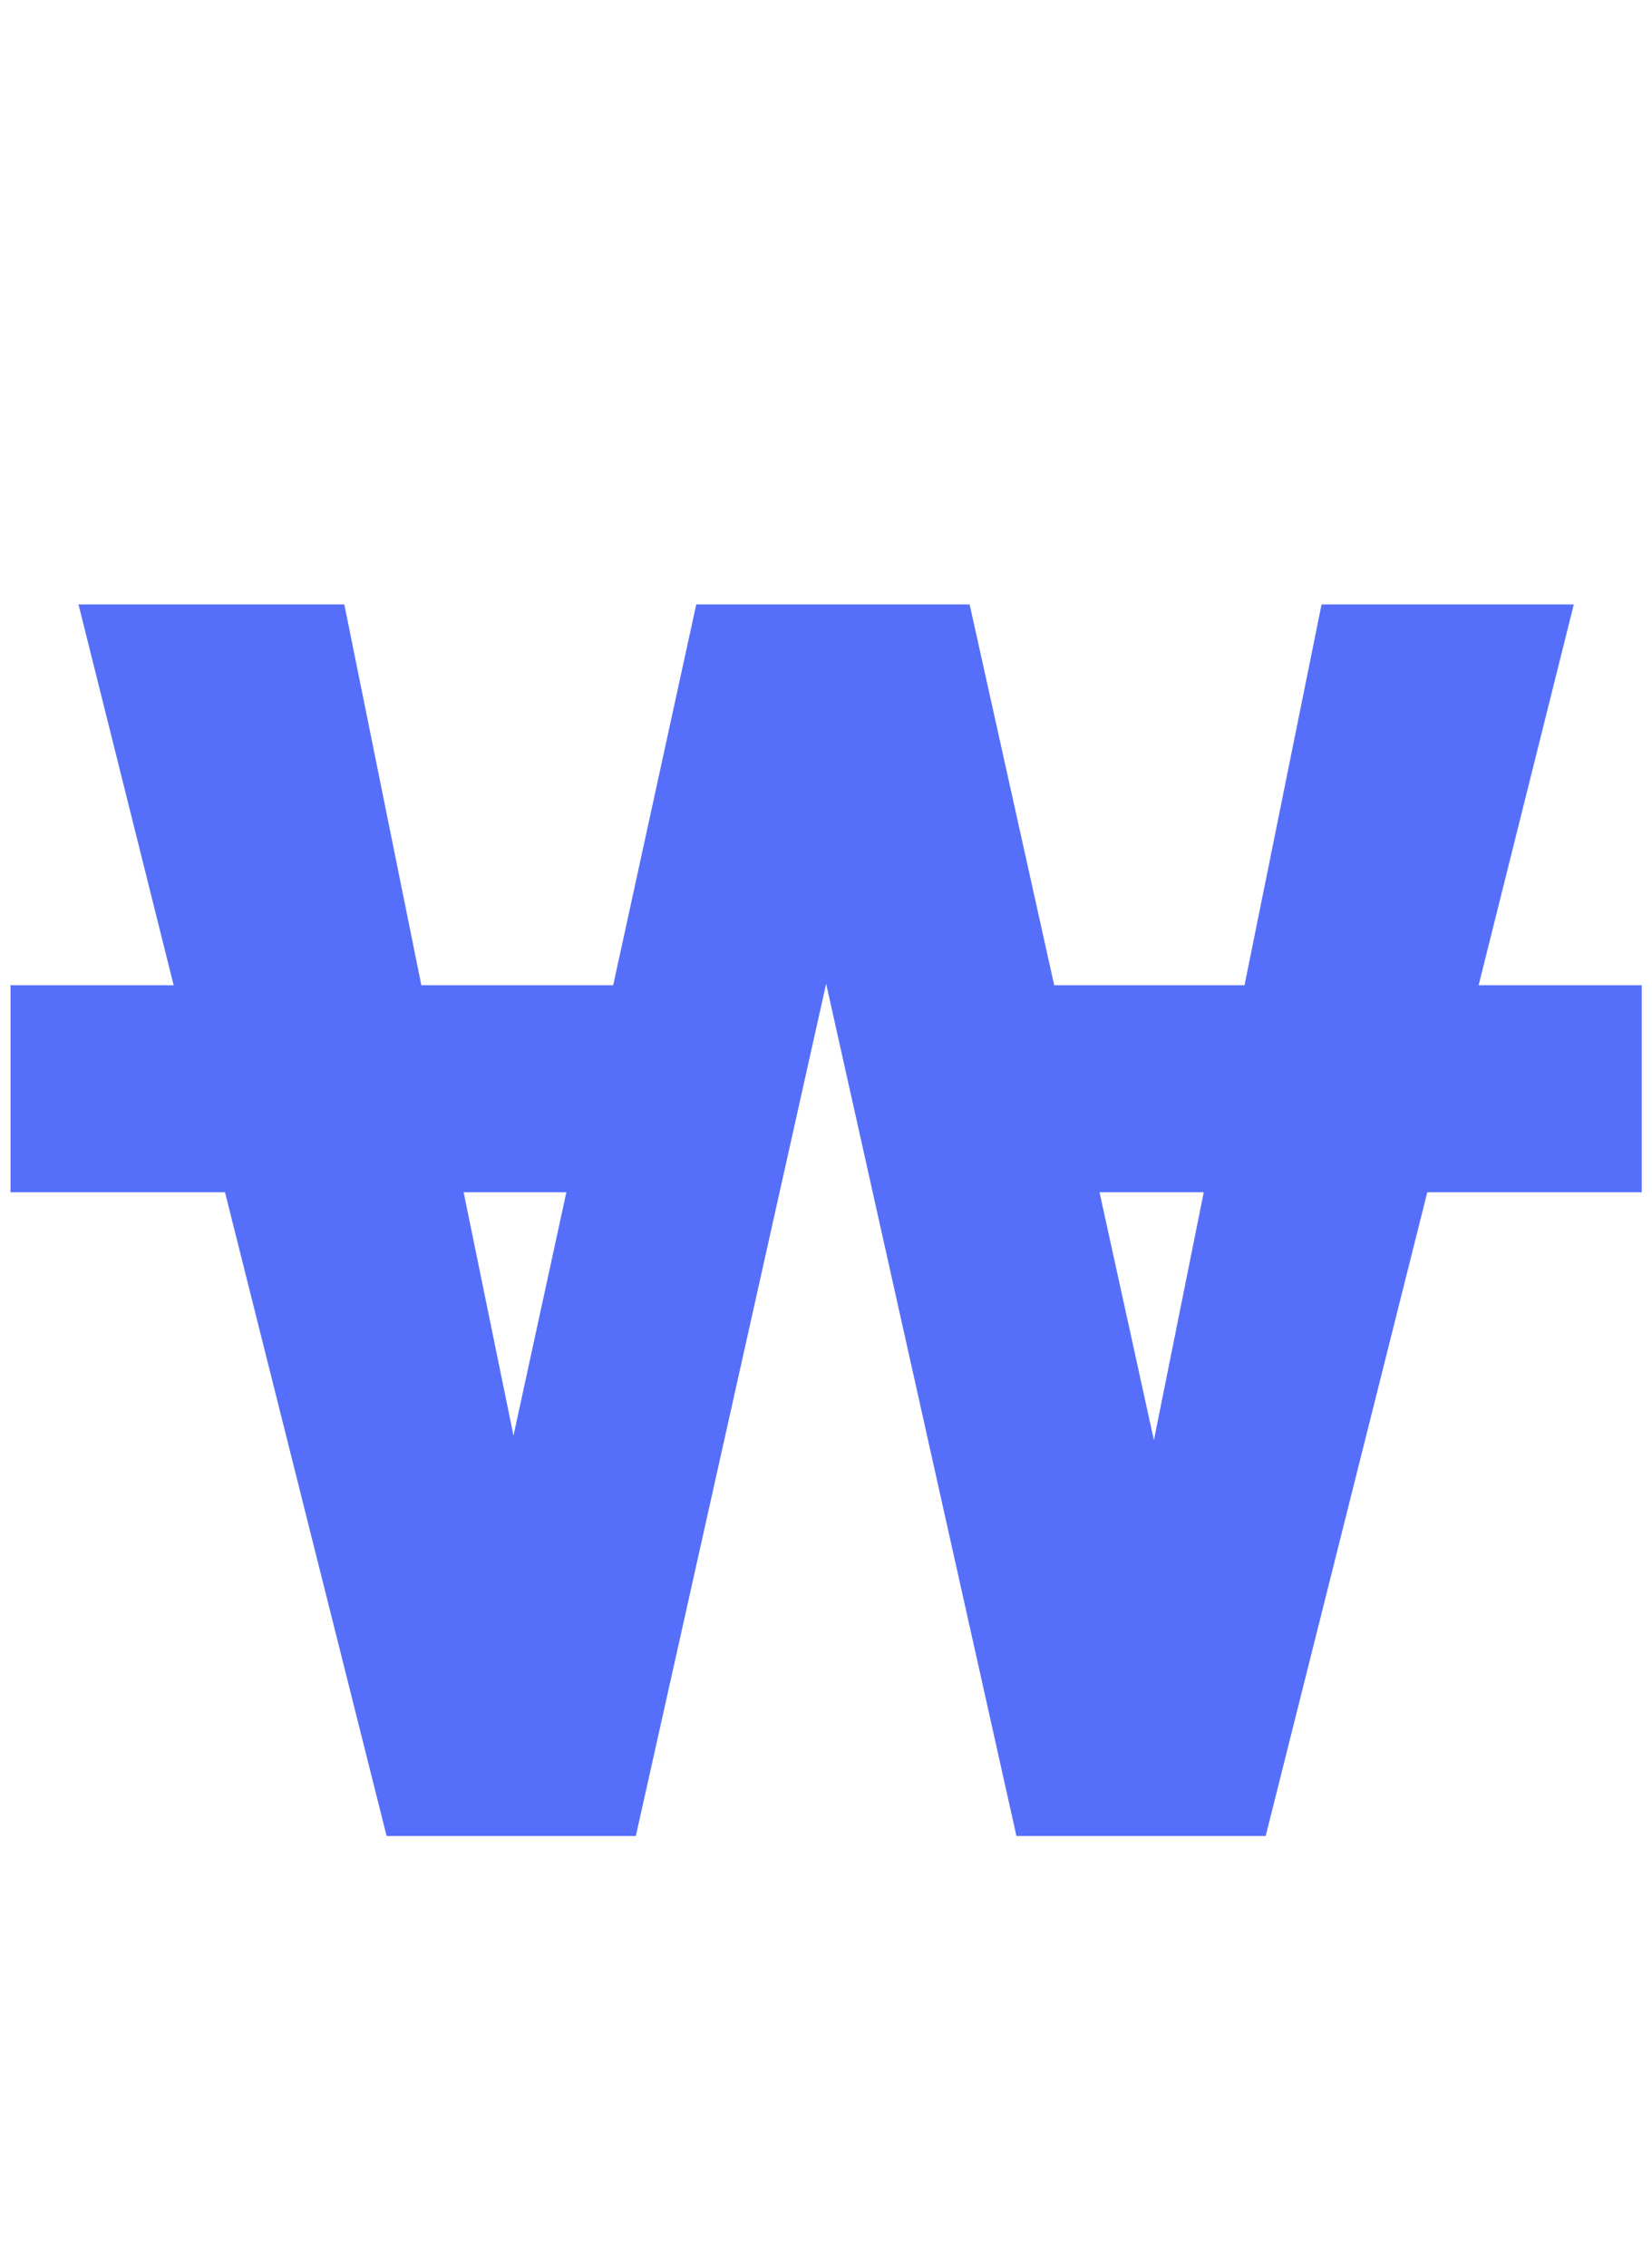 <svg width="35" height="48" viewBox="0 0 35 48" fill="none" xmlns="http://www.w3.org/2000/svg">
<path d="M34.783 25.248H30.239L26.815 38.88H21.535L17.503 20.832L13.471 38.88H8.191L4.767 25.248H0.223V20.864H3.679L1.663 12.8H7.295L8.927 20.864H12.991L14.751 12.8H20.543L22.335 20.864H26.367L27.999 12.8H33.343L31.327 20.864H34.783V25.248ZM10.879 30.4L11.999 25.248H9.823L10.879 30.4ZM25.503 25.248H23.295L24.447 30.496L25.503 25.248Z" fill="#566FFA"/>
</svg>
